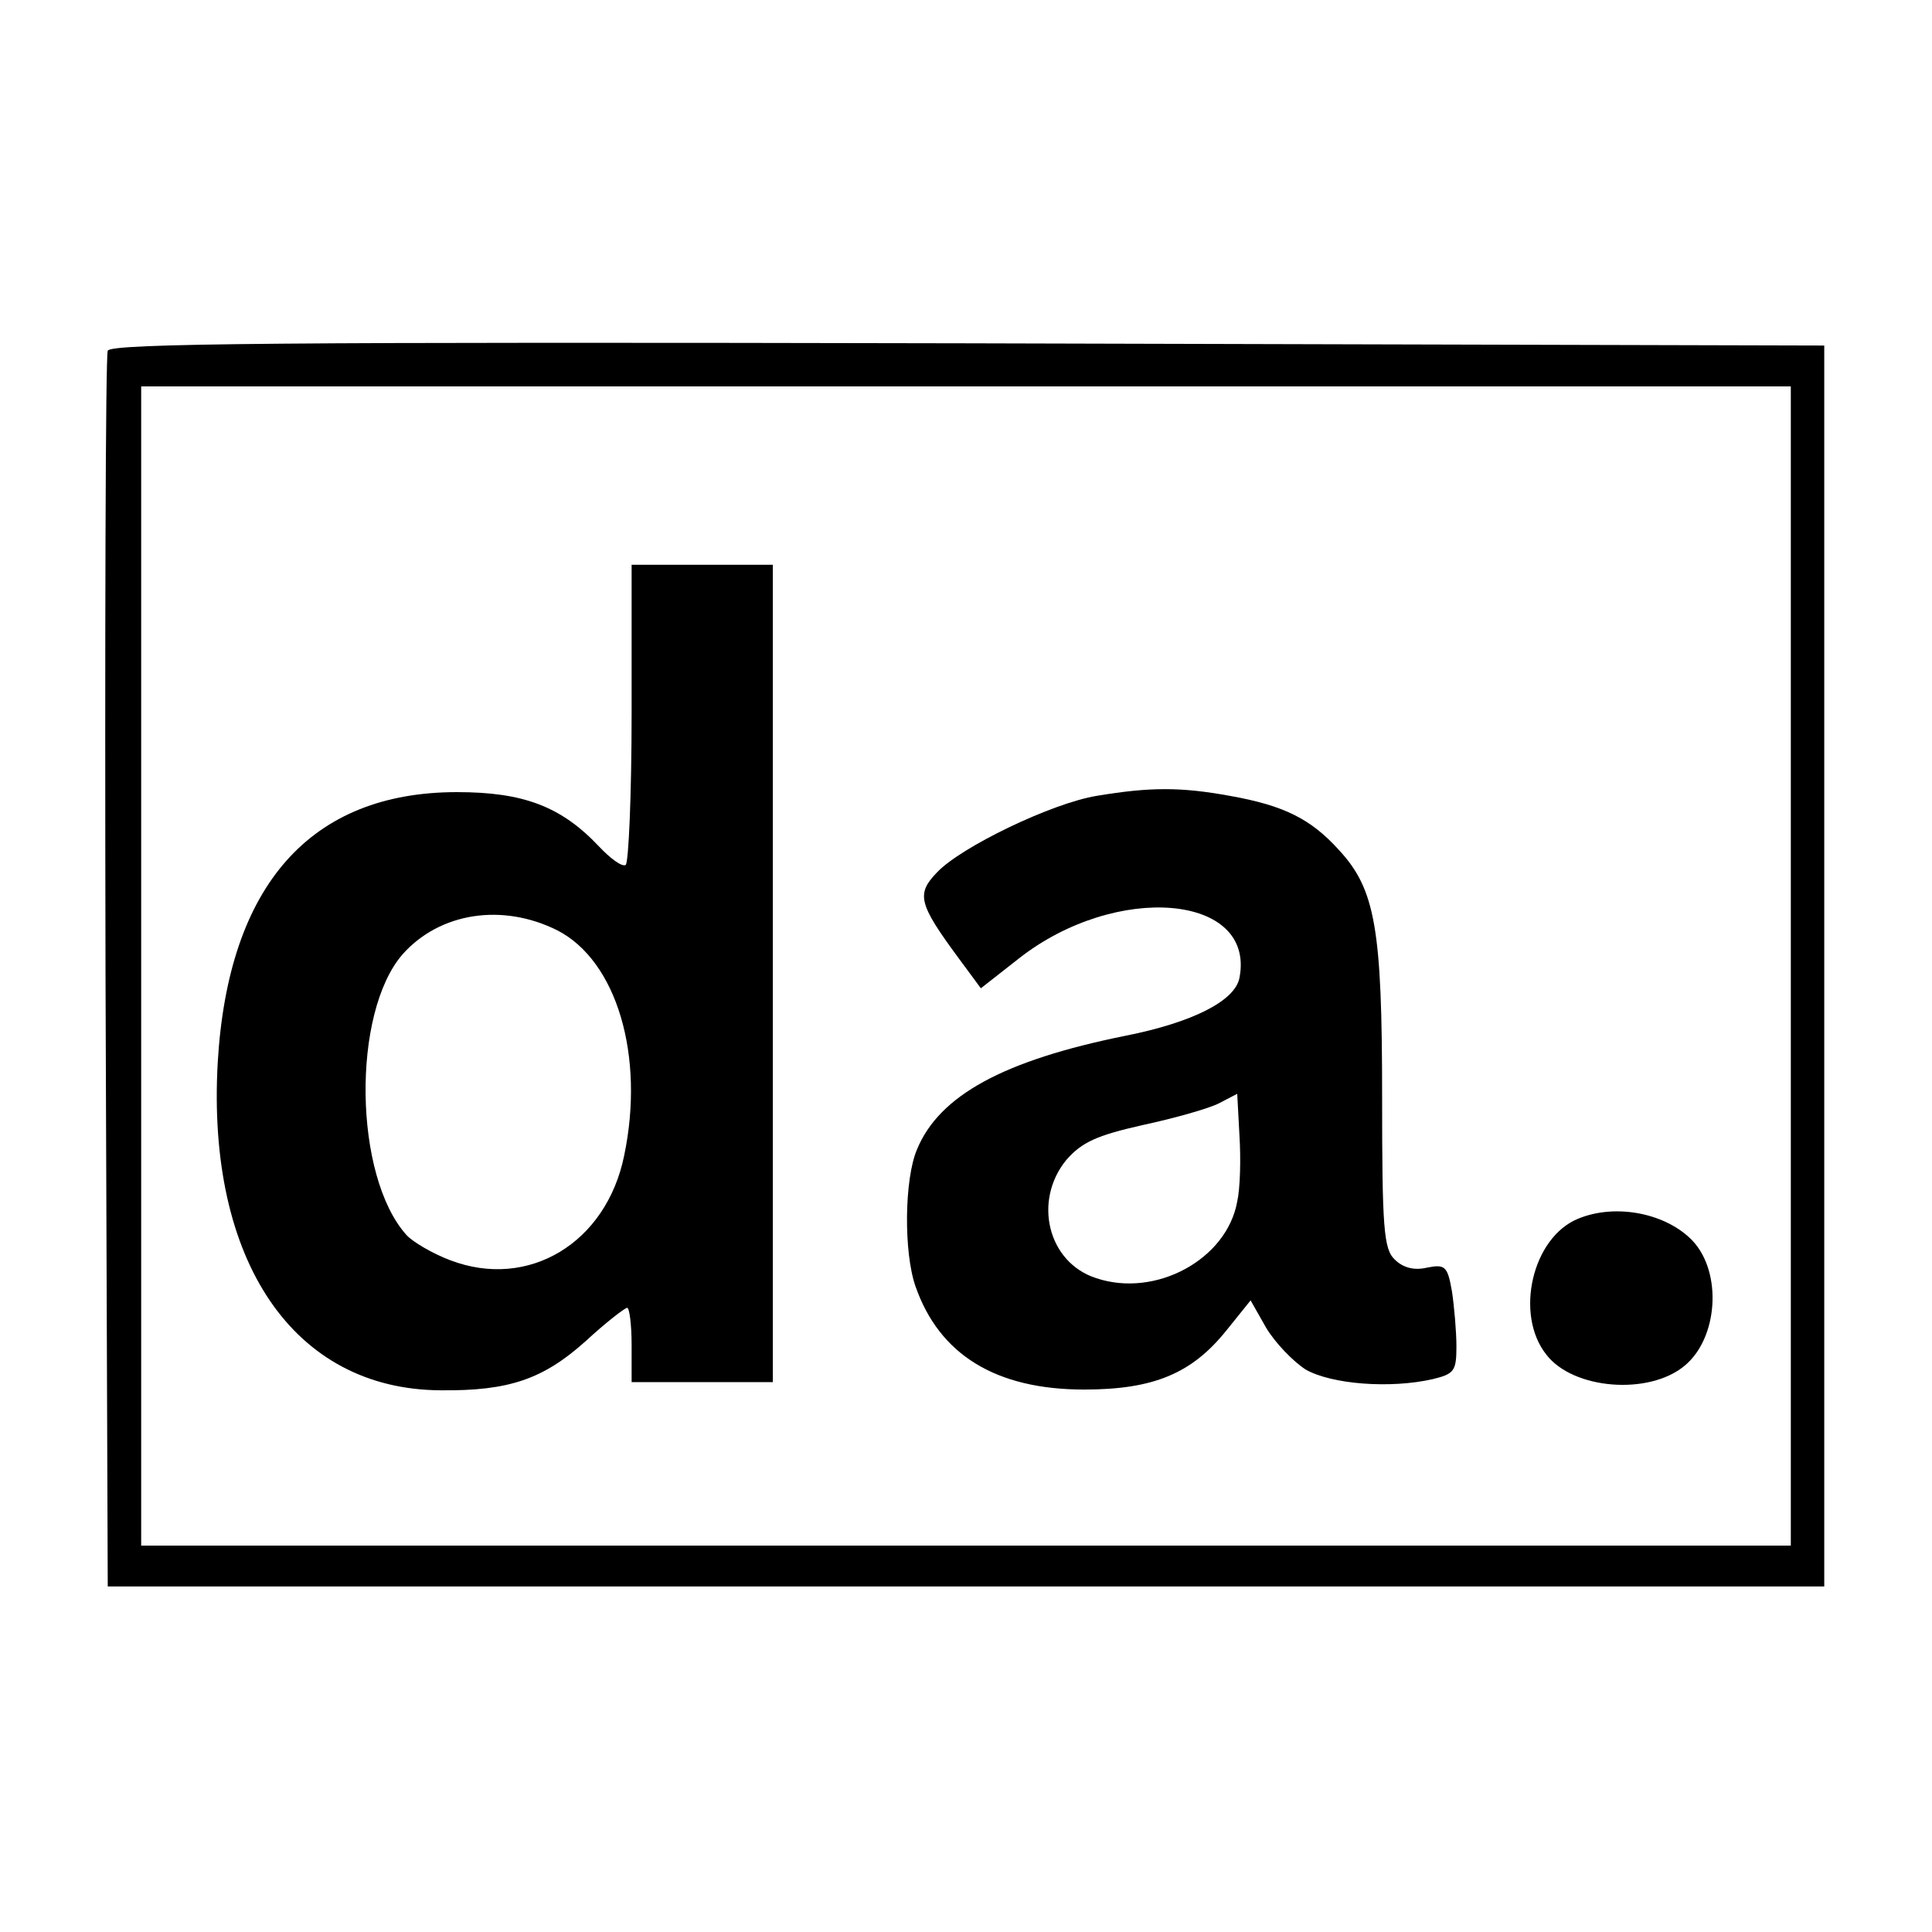 <?xml version="1.0" standalone="no"?>
<!DOCTYPE svg PUBLIC "-//W3C//DTD SVG 20010904//EN"
 "http://www.w3.org/TR/2001/REC-SVG-20010904/DTD/svg10.dtd">
<svg version="1.0" xmlns="http://www.w3.org/2000/svg"
 width="260pt" height="260pt" viewBox="0 0 260 260"
 preserveAspectRatio="xMidYMid meet">
<g transform="translate(0,260) scale(0.1,-0.1)"
fill="#000000" stroke="none">
<path d="M145 2128 c-3 -7 -4 -384 -3 -838 l3 -825 1155 0 1155 0 0 835 0 835
-1153 3 c-921 2 -1154 0 -1157 -10z m2265 -828 l0 -780 -1110 0 -1110 0 0 780
0 780 1110 0 1110 0 0 -780z"/>
<path d="M850 1641 c0 -110 -4 -202 -8 -205 -5 -3 -21 9 -36 25 -51 54 -102
73 -191 73 -197 0 -308 -125 -322 -364 -15 -267 102 -440 300 -441 92 -1 138
15 195 66 27 25 53 45 56 45 3 0 6 -22 6 -50 l0 -50 95 0 95 0 0 550 0 550
-95 0 -95 0 0 -199z m-100 -293 c80 -41 118 -169 90 -303 -24 -118 -129 -181
-234 -141 -24 9 -51 25 -59 34 -71 79 -74 299 -5 378 50 56 134 69 208 32z"/>
<path d="M1476 1529 c-61 -10 -183 -69 -215 -103 -28 -29 -25 -42 28 -114 l31
-42 51 40 c131 103 319 87 297 -26 -6 -31 -63 -60 -154 -78 -163 -33 -250 -80
-280 -153 -17 -40 -18 -138 -2 -184 32 -92 108 -139 227 -139 94 0 145 22 191
79 l33 41 21 -37 c12 -20 36 -45 53 -56 35 -20 114 -26 171 -13 29 7 32 11 32
44 0 20 -3 54 -6 74 -6 34 -9 37 -34 32 -17 -4 -32 0 -43 11 -15 14 -17 43
-17 219 0 226 -9 279 -58 332 -38 42 -74 60 -147 73 -66 12 -107 12 -179 0z
m189 -546 c-14 -78 -110 -130 -190 -103 -65 21 -85 104 -40 159 21 24 41 33
103 47 42 9 88 22 102 29 l25 13 3 -56 c2 -32 1 -71 -3 -89z"/>
<path d="M2124 960 c-62 -25 -86 -129 -43 -183 36 -47 138 -55 186 -15 45 37
51 125 11 168 -35 37 -103 51 -154 30z"/>
</g>
</svg>
